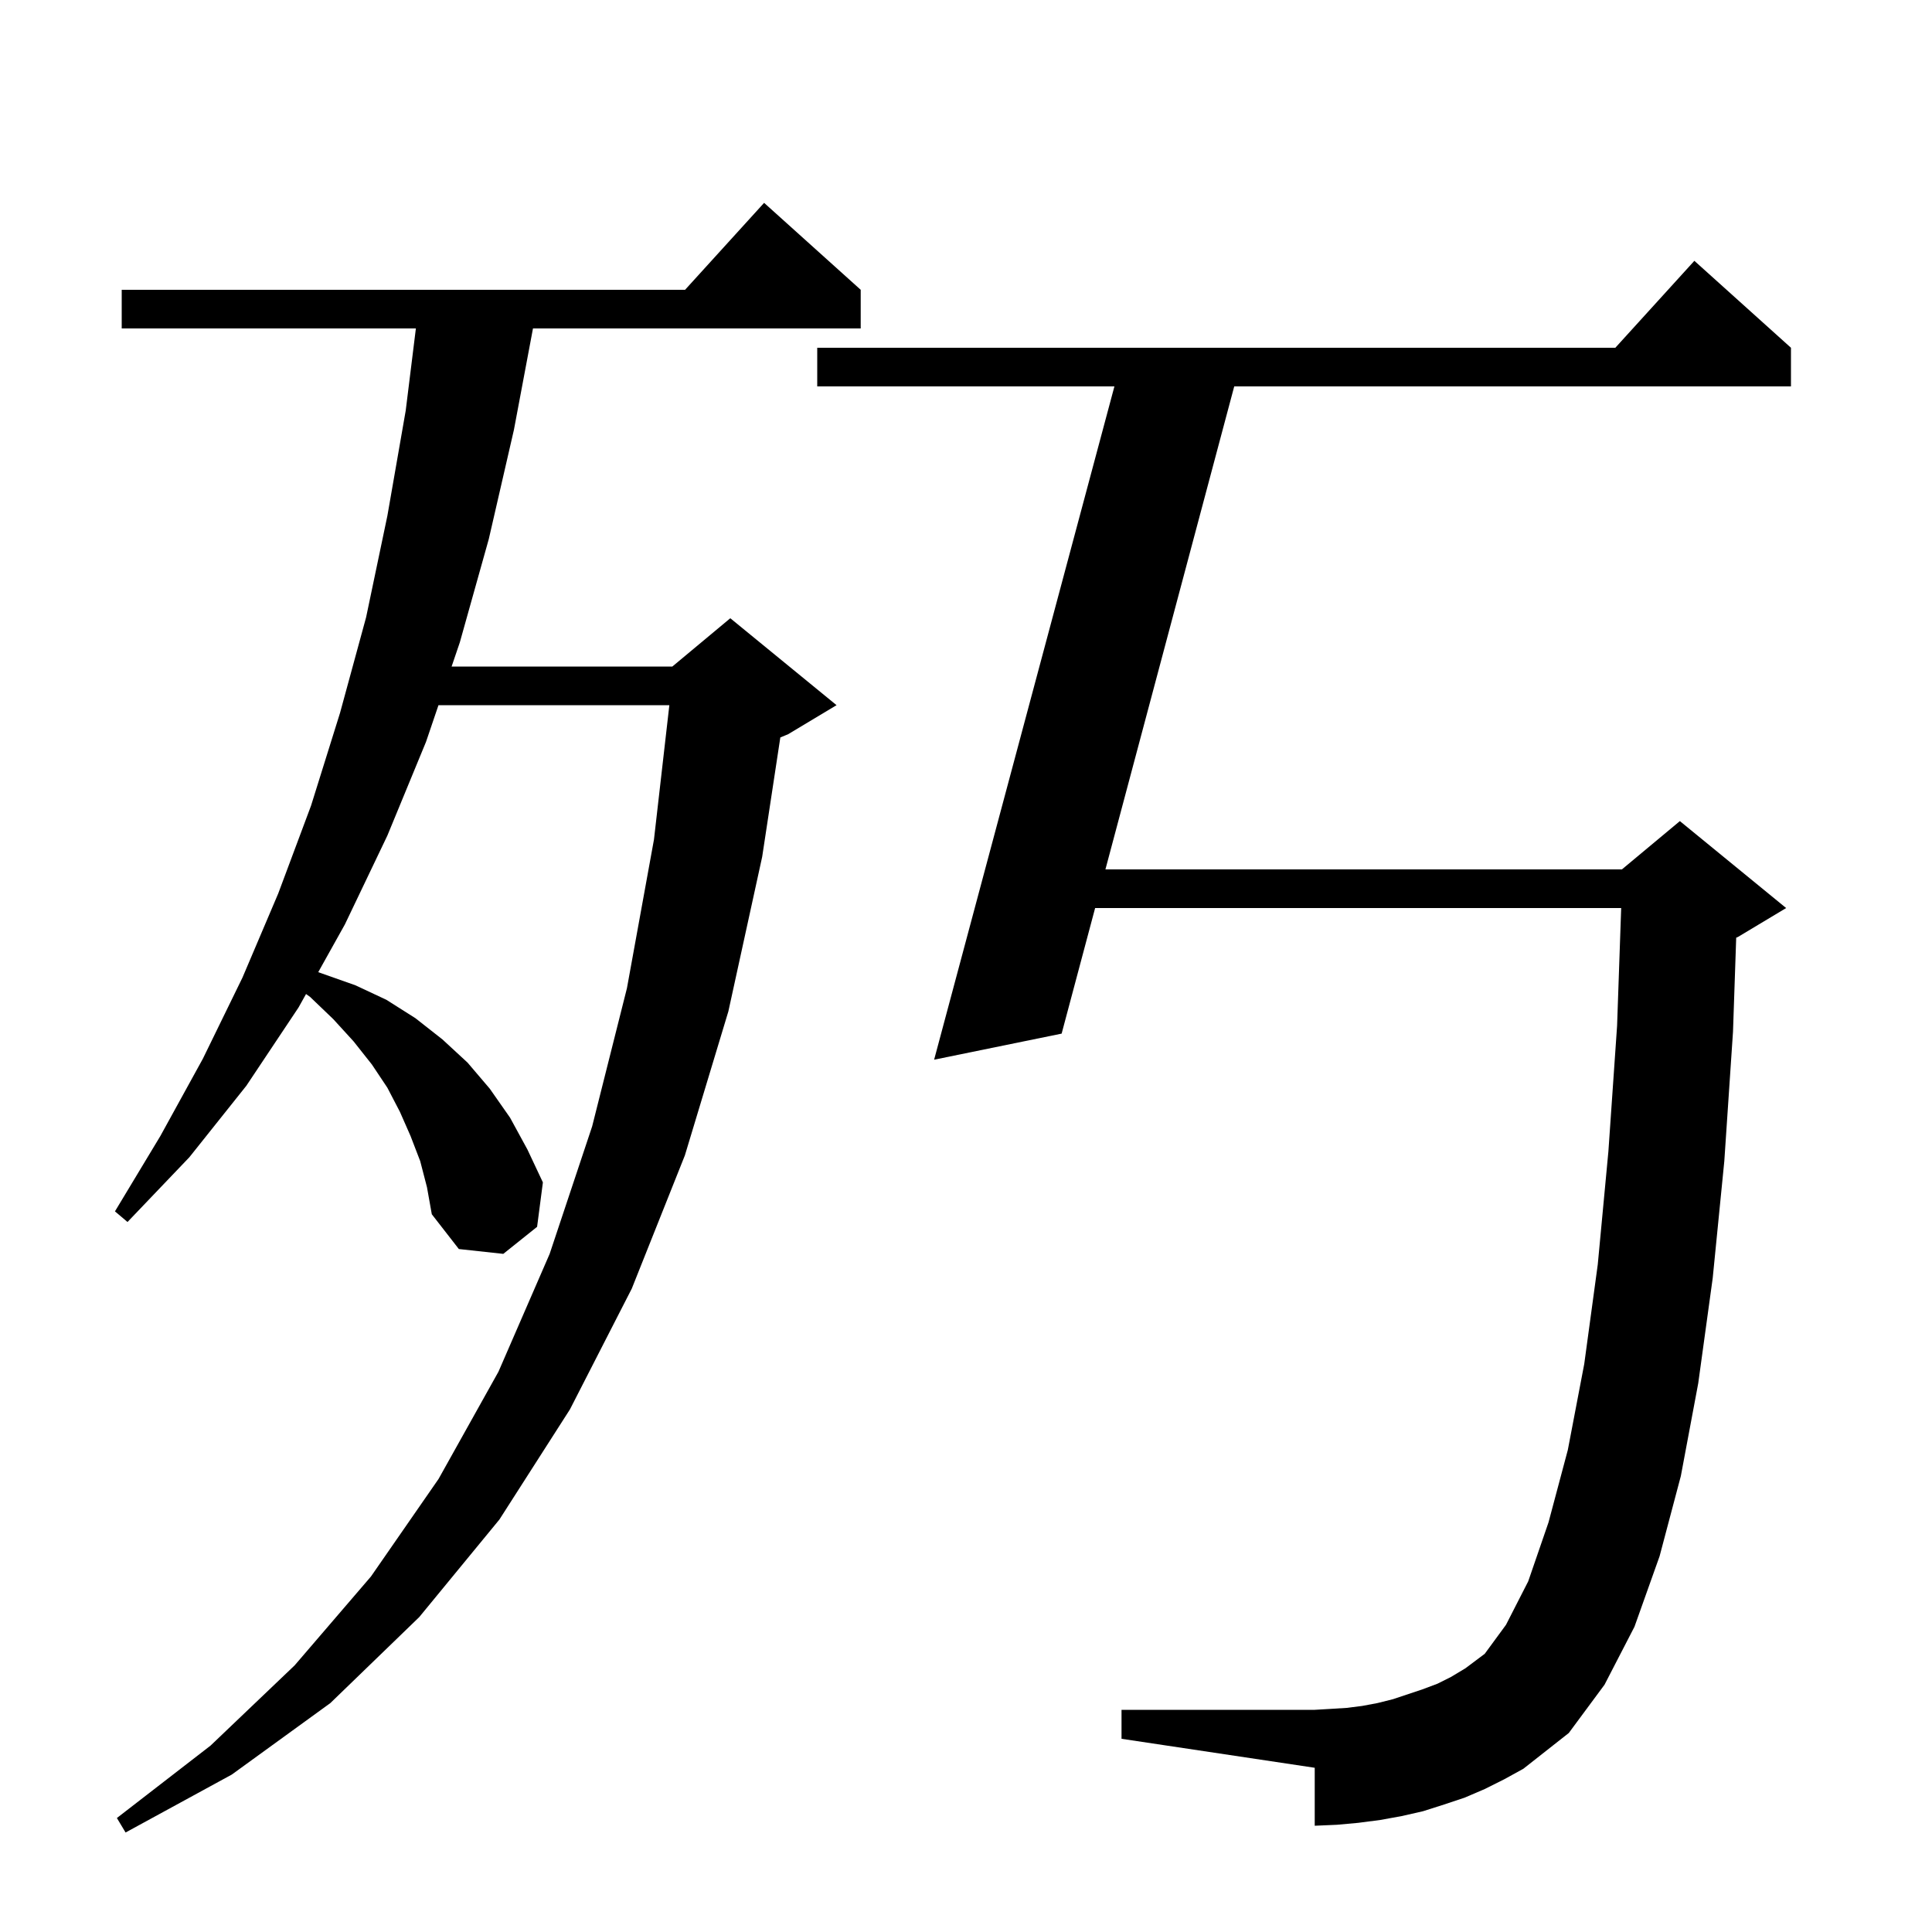 <svg xmlns="http://www.w3.org/2000/svg" xmlns:xlink="http://www.w3.org/1999/xlink" version="1.1" baseProfile="full" viewBox="0 0 200 200" width="200" height="200">
<g fill="black">
<path d="M 43.5 120.2 L 42.5 117.6 L 41.4 115.1 L 40.1 112.6 L 38.5 110.2 L 36.6 107.8 L 34.5 105.5 L 32.1 103.2 L 31.681 102.901 L 30.9 104.3 L 25.5 112.4 L 19.6 119.8 L 13.2 126.5 L 11.9 125.4 L 16.6 117.6 L 21.0 109.6 L 25.1 101.2 L 28.8 92.5 L 32.2 83.4 L 35.2 73.8 L 37.9 63.9 L 40.1 53.4 L 42.0 42.5 L 43.052 34.0 L 12.6 34.0 L 12.6 30.0 L 70.918 30.0 L 79.1 21.0 L 89.1 30.0 L 89.1 34.0 L 55.174 34.0 L 53.2 44.5 L 50.6 55.8 L 47.6 66.5 L 46.75 69.0 L 69.6 69.0 L 75.6 64.0 L 86.6 73.0 L 81.6 76.0 L 80.779 76.342 L 78.9 88.7 L 75.4 104.7 L 70.9 119.6 L 65.4 133.4 L 59.0 145.9 L 51.7 157.3 L 43.4 167.4 L 34.2 176.3 L 24.0 183.7 L 13.0 189.7 L 12.1 188.2 L 21.8 180.7 L 30.5 172.4 L 38.4 163.2 L 45.4 153.1 L 51.6 142.0 L 56.9 129.8 L 61.3 116.6 L 64.9 102.3 L 67.7 86.9 L 69.291 73.0 L 45.391 73.0 L 44.1 76.8 L 40.1 86.5 L 35.7 95.7 L 32.943 100.639 L 36.8 102.0 L 40.0 103.5 L 43.0 105.4 L 45.8 107.6 L 48.4 110.0 L 50.7 112.7 L 52.8 115.7 L 54.6 119.0 L 56.2 122.4 L 55.6 127.0 L 52.1 129.8 L 47.5 129.3 L 44.7 125.7 L 44.2 122.9 Z M 153.7 185.2 L 151.6 186.1 L 149.5 186.8 L 147.3 187.5 L 145.1 188.0 L 142.9 188.4 L 140.6 188.7 L 138.4 188.9 L 136.1 189.0 L 136.1 183.0 L 116.1 180.0 L 116.1 177.0 L 136.1 177.0 L 137.8 176.9 L 139.4 176.8 L 141.0 176.6 L 142.6 176.3 L 144.2 175.9 L 147.2 174.9 L 148.8 174.3 L 150.2 173.6 L 151.7 172.7 L 153.7 171.2 L 155.9 168.2 L 158.2 163.7 L 160.3 157.6 L 162.3 150.1 L 164.0 141.2 L 165.4 130.9 L 166.5 119.2 L 167.4 106.2 L 167.824 94.0 L 113.367 94.0 L 109.9 107.0 L 96.7 109.7 L 115.364 40.0 L 84.6 40.0 L 84.6 36.0 L 167.218 36.0 L 175.4 27.0 L 185.4 36.0 L 185.4 40.0 L 127.767 40.0 L 114.433 90.0 L 167.9 90.0 L 173.9 85.0 L 184.9 94.0 L 179.9 97.0 L 179.731 97.07 L 179.4 106.8 L 178.5 120.2 L 177.3 132.3 L 175.8 143.2 L 174.0 152.8 L 171.8 161.1 L 169.2 168.4 L 166.1 174.4 L 162.4 179.4 L 157.7 183.1 L 155.7 184.2 Z " />
</g>
</svg>
